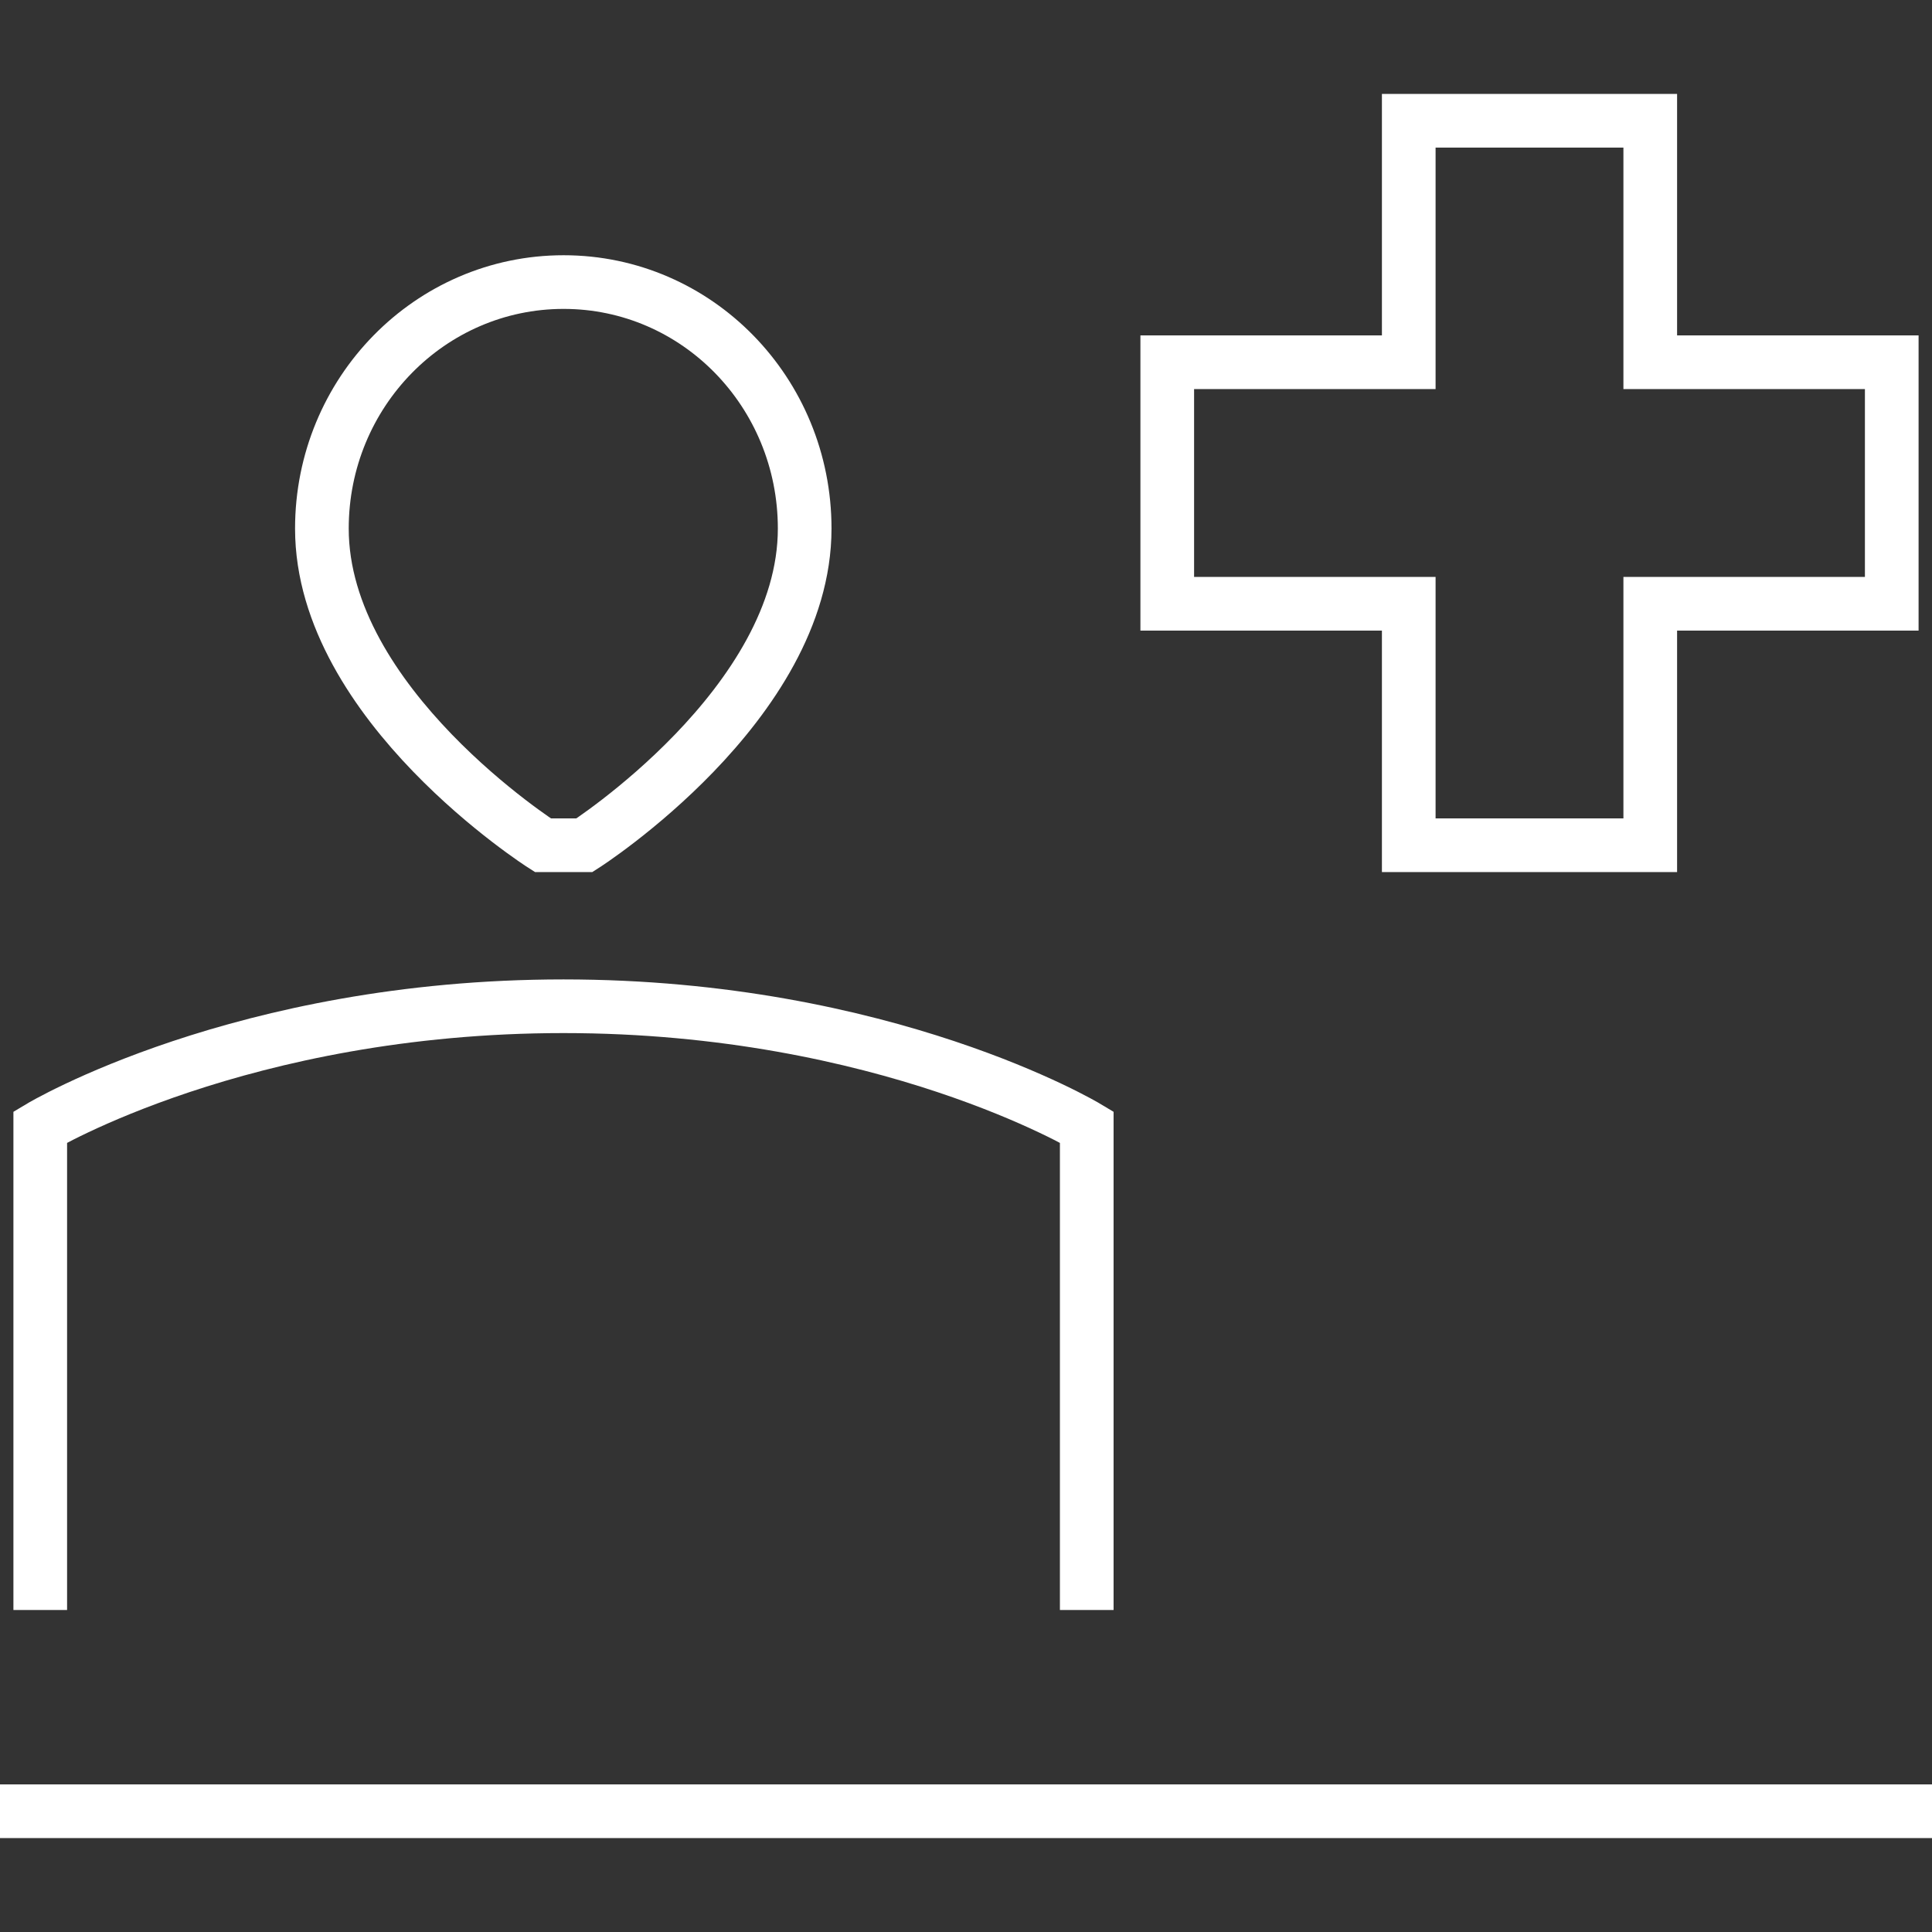 <svg width="36" height="36" viewBox="0 0 36 36" fill="none" xmlns="http://www.w3.org/2000/svg">
<rect x="0" y="0" width="36" height="36" fill="#333333" stroke="none"/>
<path d="M0 33.75H36M20.25 30V21C20.25 21 16.5 18.75 10.5 18.75C4.5 18.75 0.75 21 0.75 21V30M26.25 2.25V6.75H21.75V11.25H26.25V15.75H30.75V11.25H35.25V6.75H30.75V2.25H26.25ZM10.116 15.75C10.116 15.75 5.998 13.128 5.998 9.849C5.998 7.312 8.014 5.256 10.502 5.256C12.989 5.256 14.994 7.312 14.994 9.849C14.994 13.125 10.89 15.75 10.89 15.75H10.116Z" stroke="white"/>
</svg>
